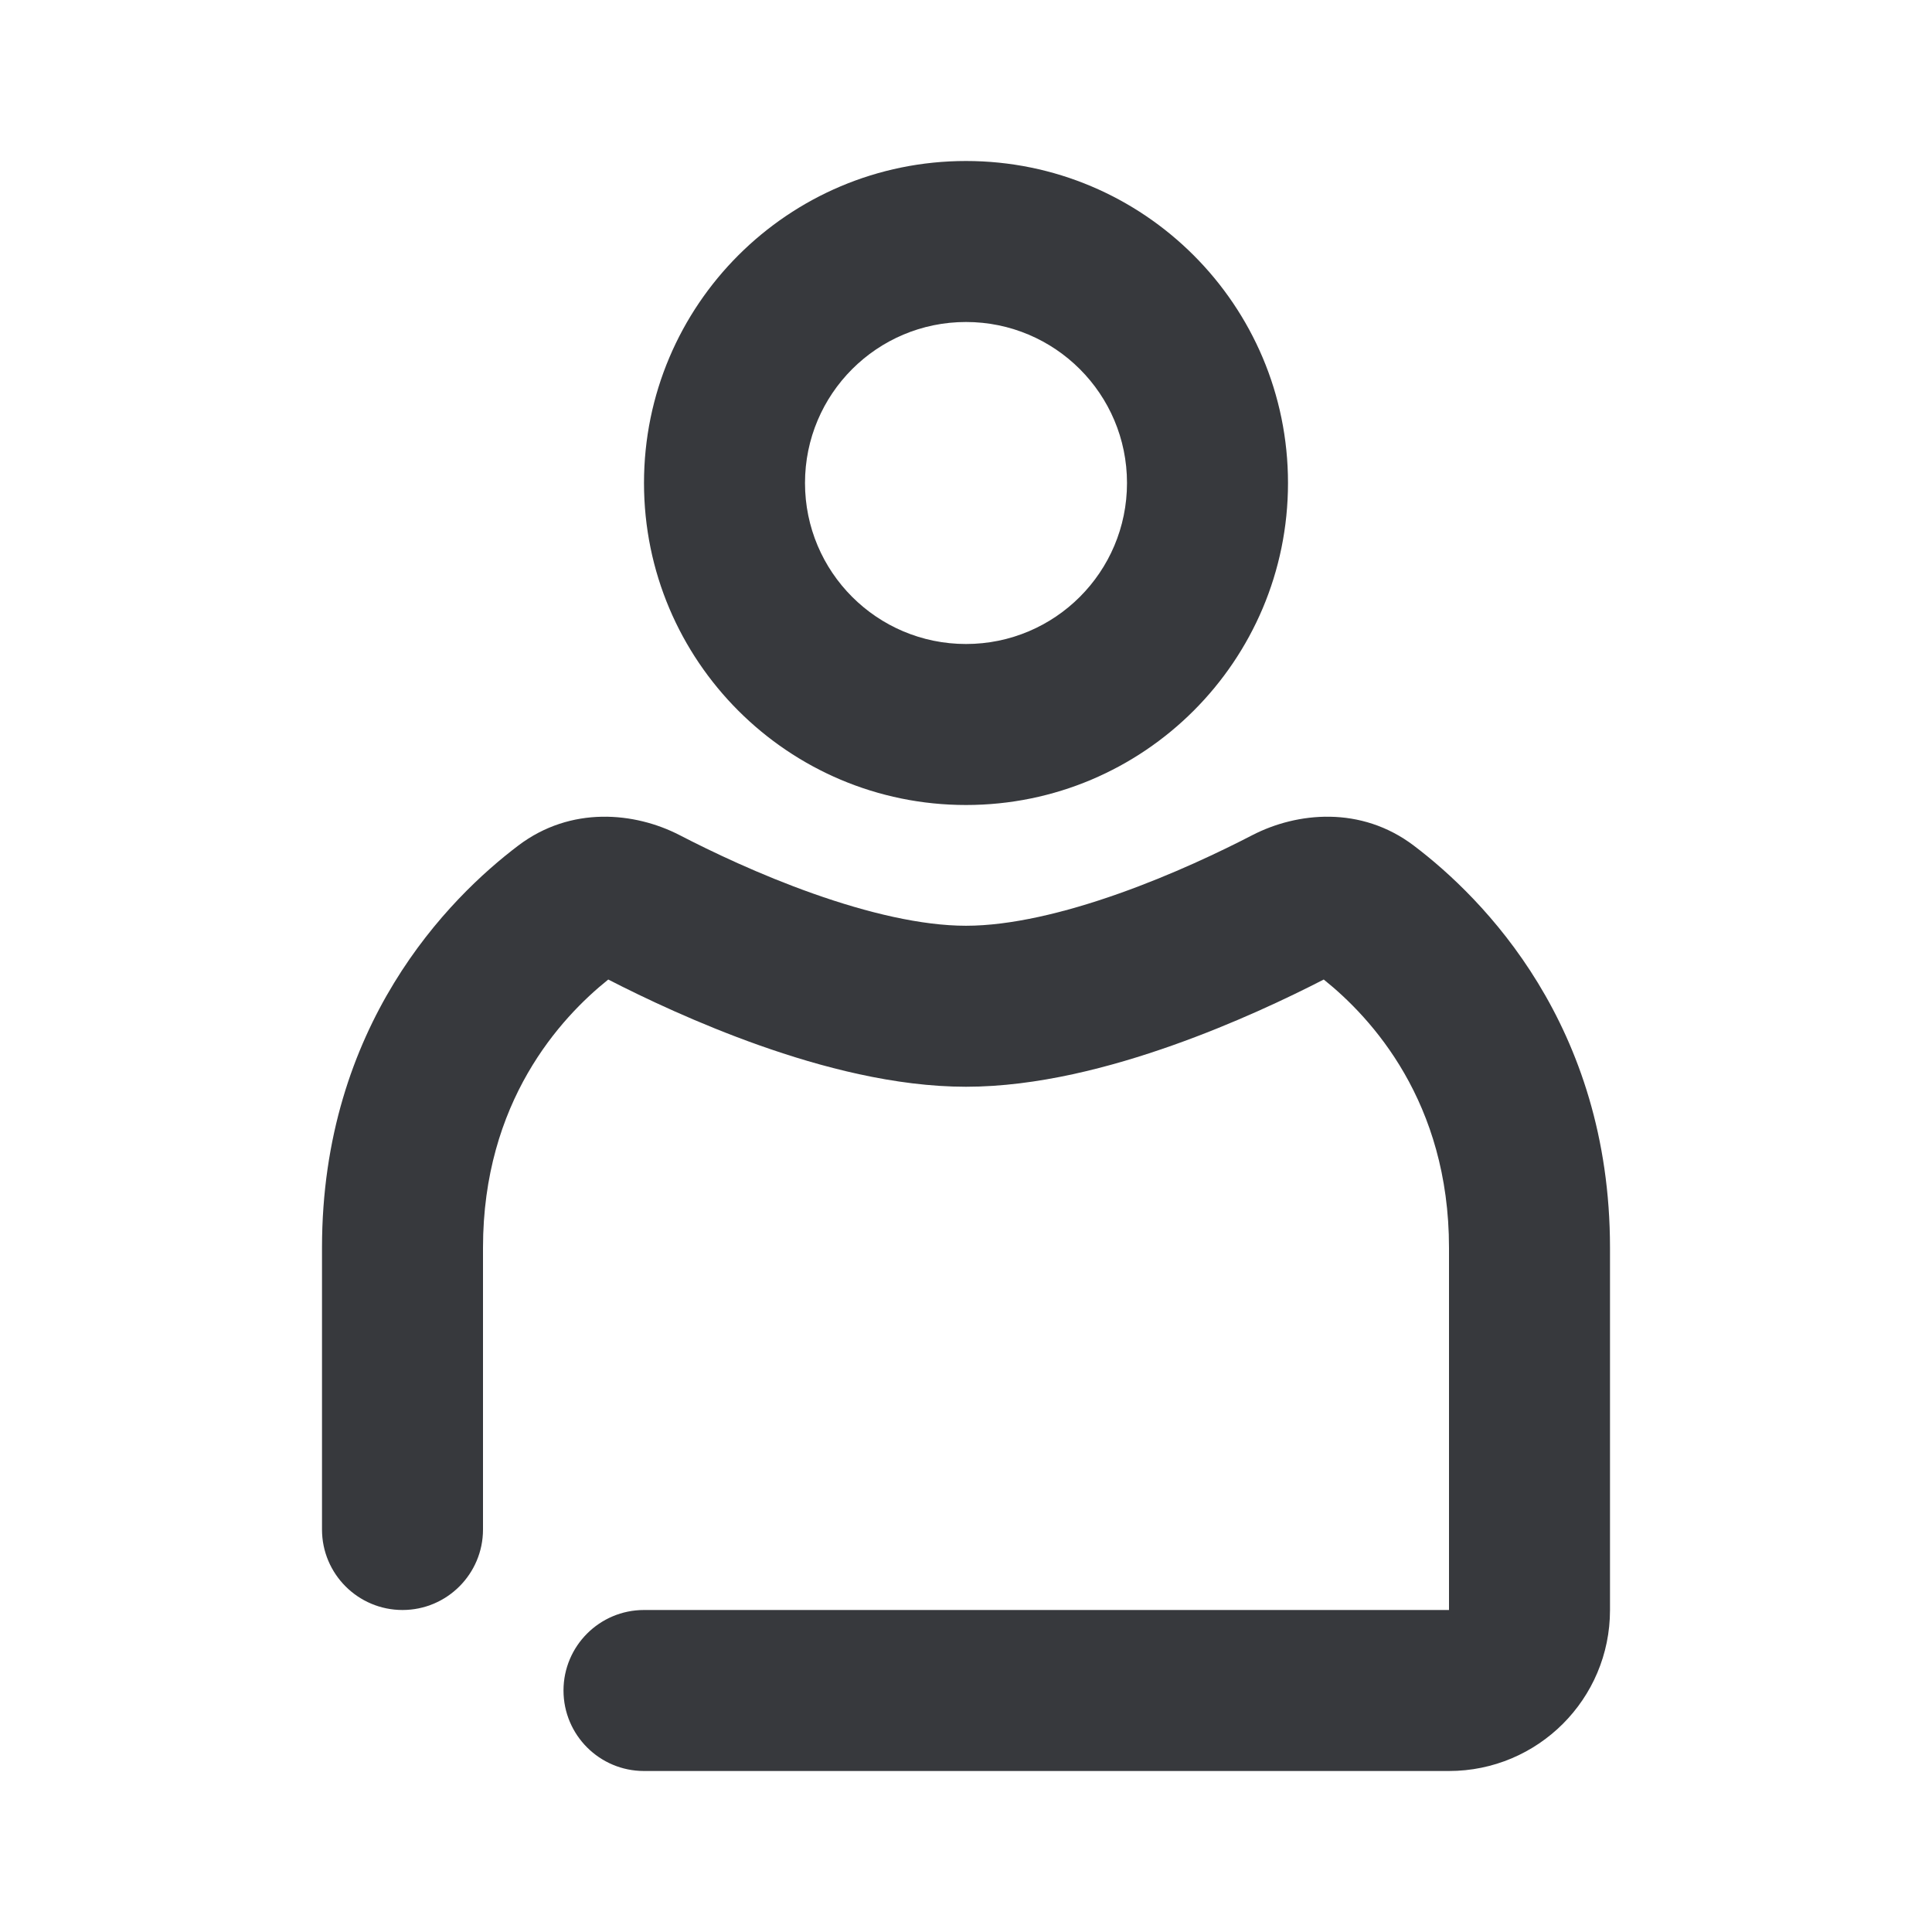 <svg class="bh-svg-patient" width="24" height="24" viewBox="0 0 24 24" fill="none" aria-hidden="true" focusable="false" xmlns="http://www.w3.org/2000/svg">
    <title>Patient</title>
    <g>
        <path fill-rule="evenodd" clip-rule="evenodd" d="M16 6C16 8.209 14.209 10 12 10C9.791 10 8 8.209 8 6C8 3.791 9.791 2 12 2C14.209 2 16 3.791 16 6ZM14 6C14 7.105 13.105 8 12 8C10.895 8 10 7.105 10 6C10 4.895 10.895 4 12 4C13.105 4 14 4.895 14 6Z" fill="#37393d"/>
        <path fill-rule="evenodd" clip-rule="evenodd" d="M8.442 10.374C7.887 10.088 7.093 10.008 6.438 10.504C5.576 11.156 4 12.735 4 15.5V19C4 19.552 4.448 20 5 20C5.552 20 6 19.552 6 19V15.5C6 13.687 6.962 12.644 7.556 12.168C7.997 12.395 8.673 12.716 9.432 12.985C10.197 13.256 11.118 13.5 12 13.5C12.882 13.5 13.803 13.256 14.568 12.985C15.328 12.716 16.003 12.395 16.444 12.168C17.038 12.644 18 13.687 18 15.5L18 20H8C7.448 20 7 20.448 7 21C7 21.552 7.448 22 8 22H18C19.103 22 20 21.107 20 20.001L20 15.5C20 12.735 18.424 11.156 17.562 10.504C16.907 10.008 16.113 10.088 15.558 10.374C15.166 10.577 14.564 10.865 13.9 11.1C13.223 11.34 12.551 11.5 12 11.5C11.449 11.5 10.777 11.34 10.1 11.1C9.436 10.865 8.834 10.577 8.442 10.374ZM18.002 20L18 20L18 20.001L18.002 20Z" fill="#37393d"/>
    </g>
</svg>